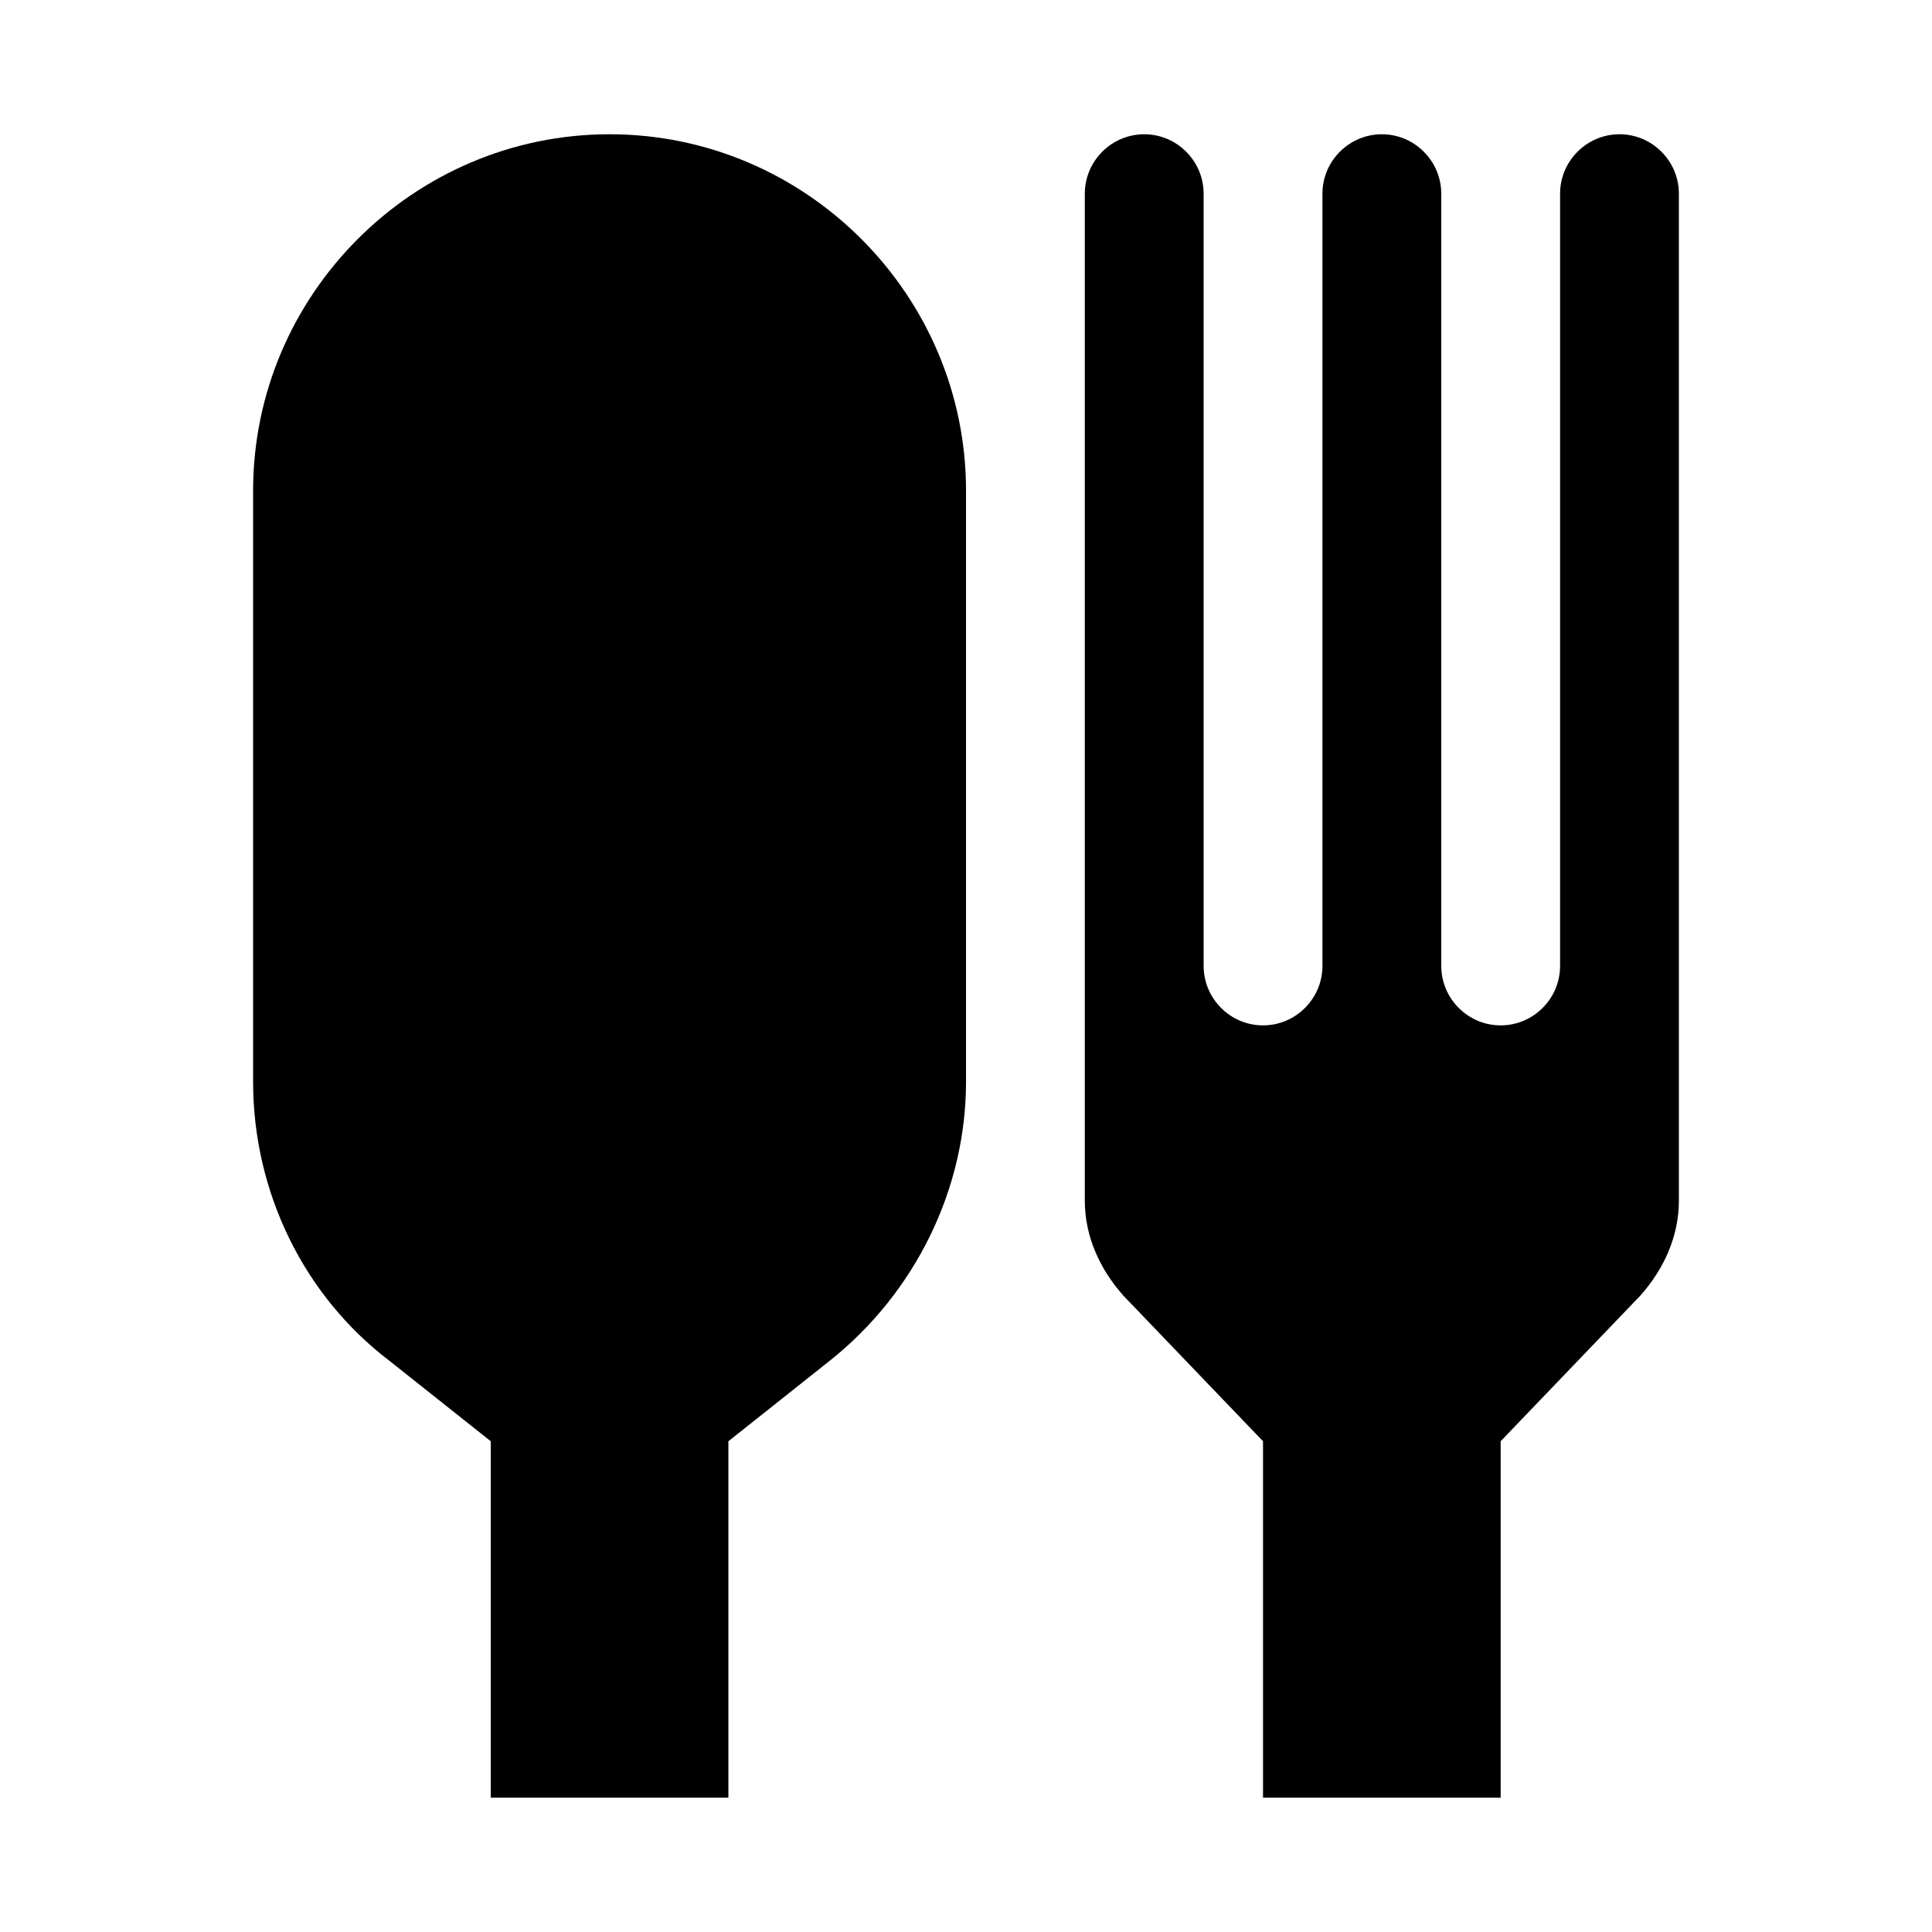 <?xml version="1.0" encoding="UTF-8"?>
<!-- The Best Svg Icon site in the world: iconSvg.co, Visit us! https://iconsvg.co -->
<svg fill="#000000" width="800px" height="800px" version="1.1" viewBox="144 144 512 512" xmlns="http://www.w3.org/2000/svg">
 <g>
  <path d="m305.54 179.58c-51.957 0-94.465 42.508-94.465 94.465v156.65c0 29.125 13.383 56.68 36.211 73.996l26.766 21.254v94.465h62.977v-94.465l26.766-21.254c22.828-18.105 36.211-45.656 36.211-73.996v-156.65c0-51.957-42.512-94.465-94.465-94.465z"/>
  <path d="m573.18 179.58c-8.66 0-15.742 7.086-15.742 15.742v204.67c0 8.66-7.086 15.742-15.742 15.742-8.66 0-15.742-7.086-15.742-15.742l-0.008-204.67c0-8.66-7.086-15.742-15.742-15.742-8.66 0-15.742 7.086-15.742 15.742v204.67c0 8.66-7.086 15.742-15.742 15.742-8.66 0-15.742-7.086-15.742-15.742l-0.004-204.67c0-8.66-7.086-15.742-15.742-15.742-8.66 0-15.742 7.086-15.742 15.742v266.86c0 9.445 3.938 18.105 10.234 25.191l36.992 38.57v94.465h62.977v-94.465l37-38.574c6.297-7.086 10.234-15.742 10.234-25.191l-0.004-266.86c0-8.656-7.082-15.742-15.742-15.742z"/>
 </g>
</svg>